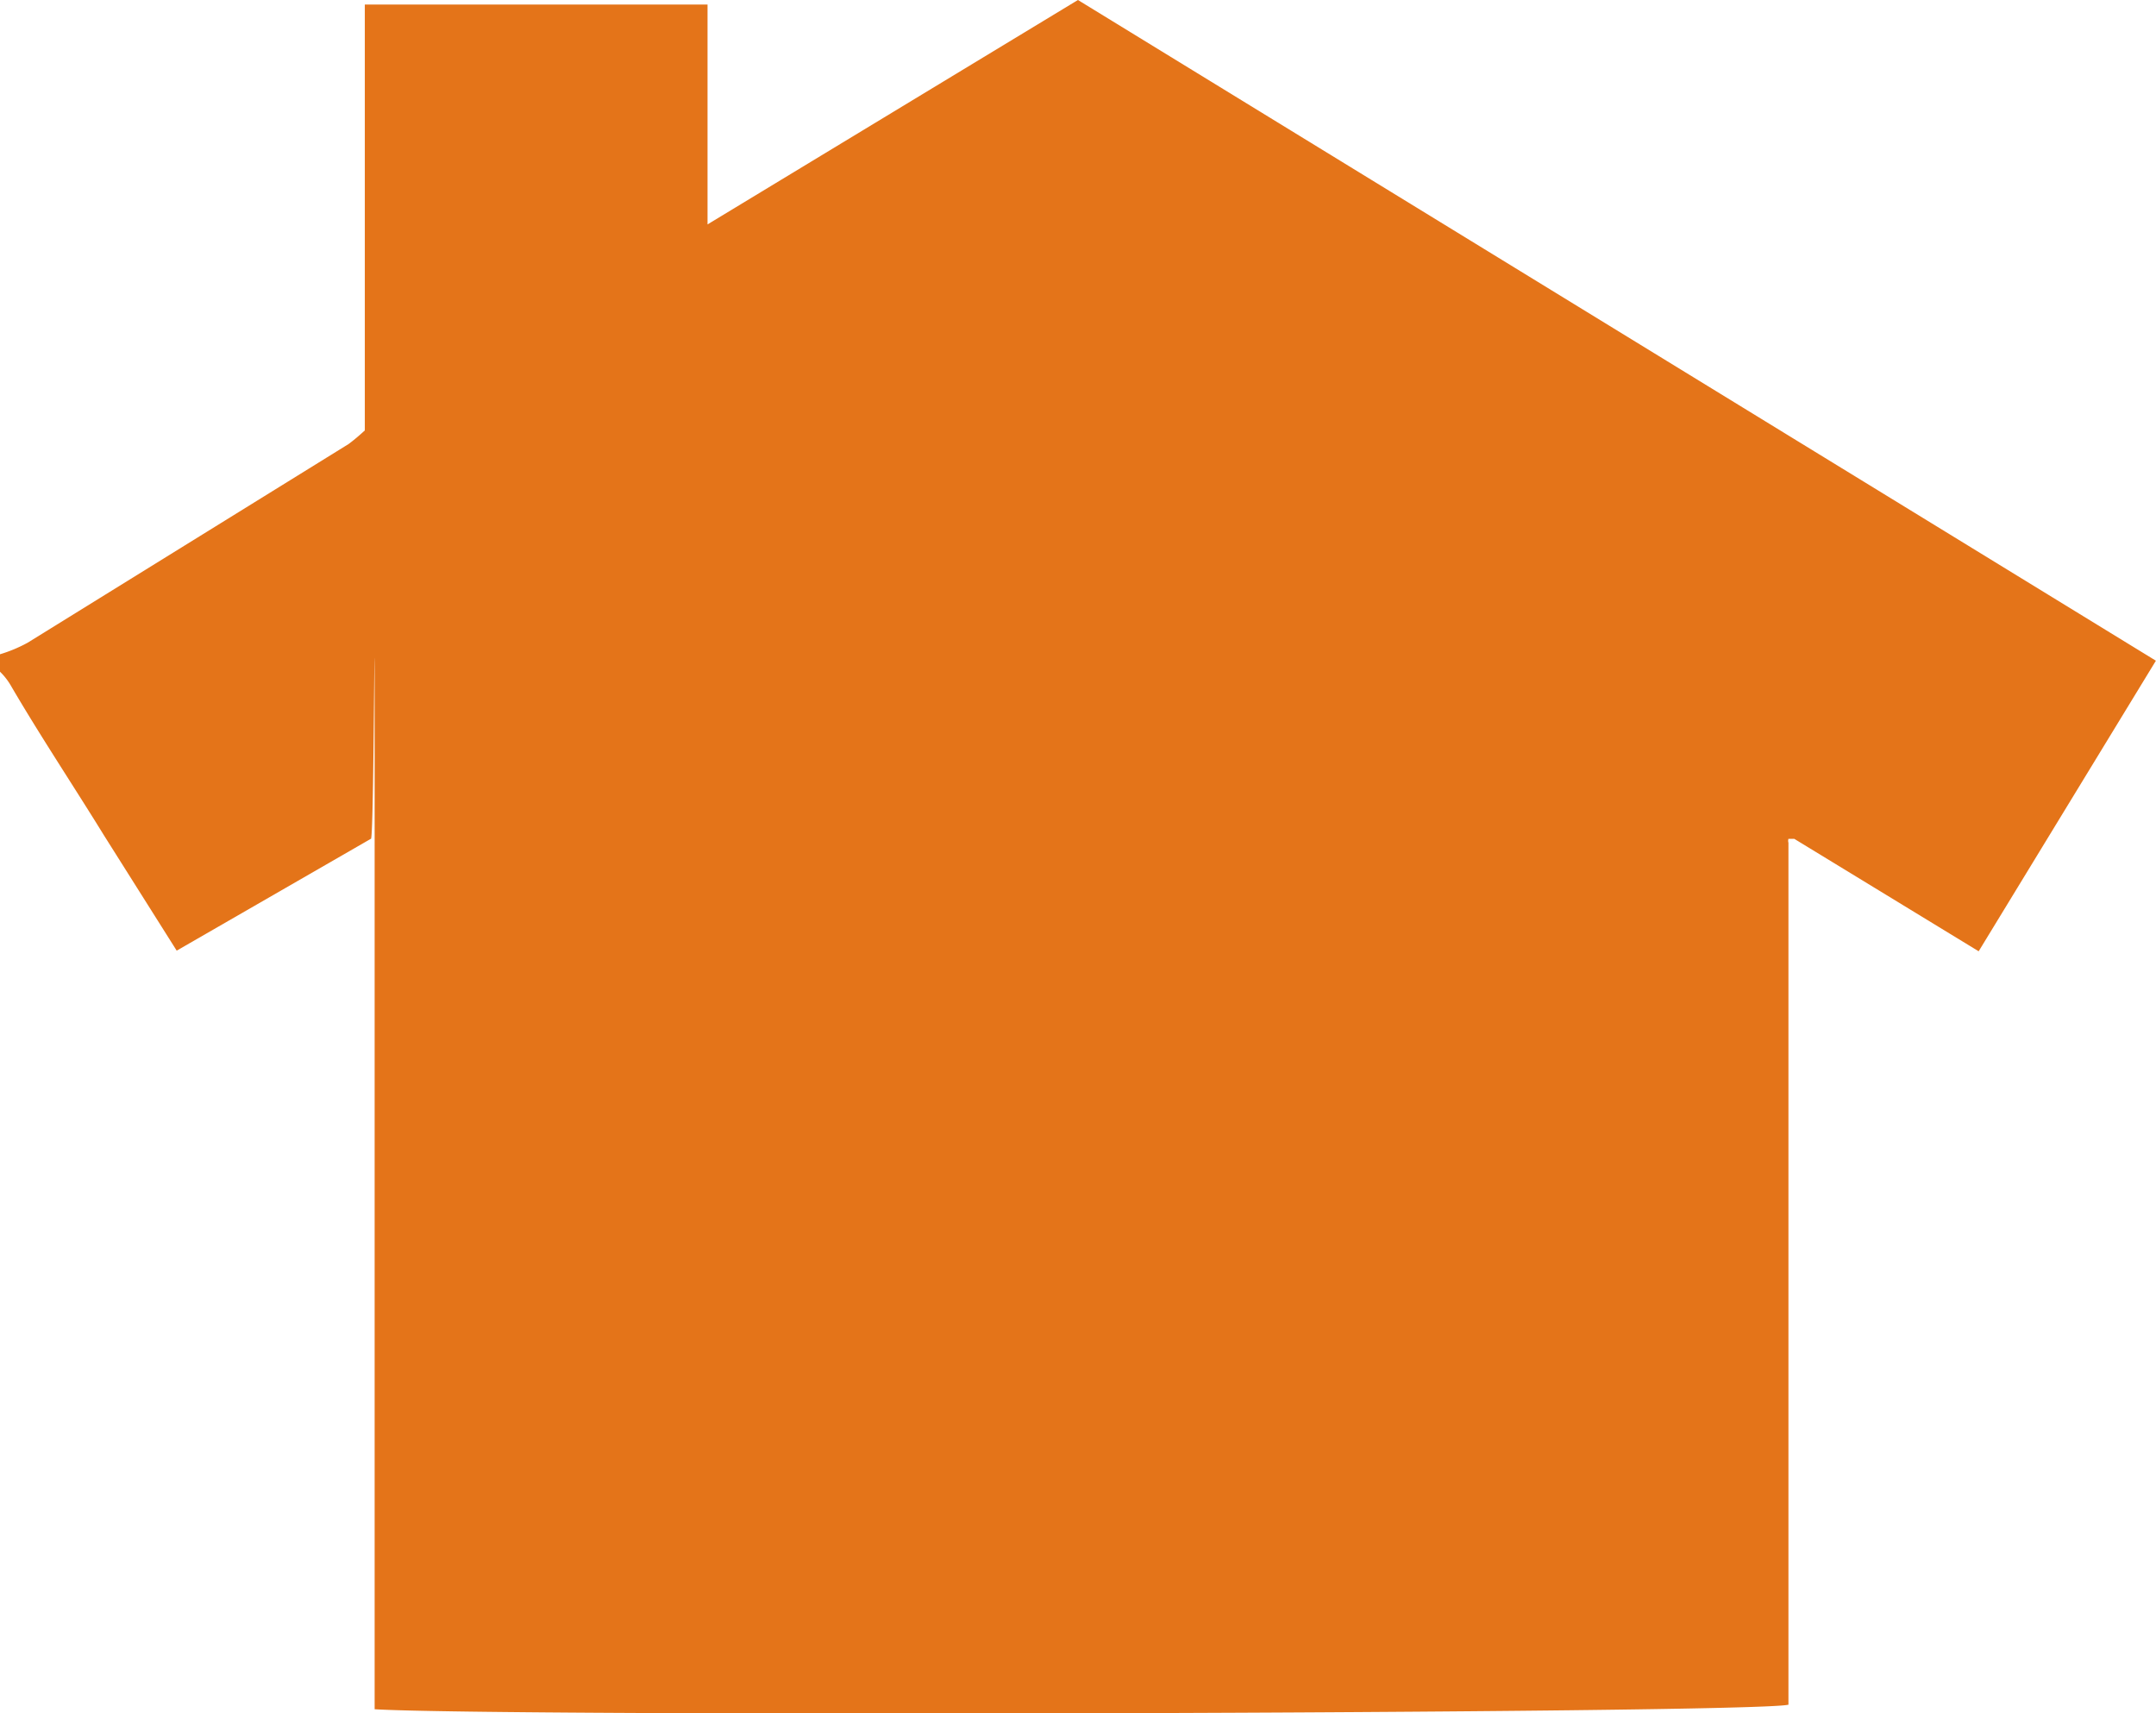 <svg id="Group_5158" data-name="Group 5158" xmlns="http://www.w3.org/2000/svg" xmlns:xlink="http://www.w3.org/1999/xlink" width="20.401" height="16.21" viewBox="0 0 20.401 16.21">
  <defs>
    <clipPath id="clip-path">
      <rect id="Rectangle_3805" data-name="Rectangle 3805" width="20.401" height="16.21" transform="translate(0 0)" fill="#e47419"/>
    </clipPath>
  </defs>
  <g id="Group_5157" data-name="Group 5157" transform="translate(0 0)" clip-path="url(#clip-path)">
    <path id="Path_83983" data-name="Path 83983" d="M0,6.19a1.361,1.361,0,0,0,.261-.109L3.3,4.2a1.887,1.887,0,0,0,.152-.128V.043H6.695v2.08L10.2,0,20.4,6.251,18.723,9,16.978,7.936h-.055a.067.067,0,0,0,0,.037v8.155c-.341.085-12.223.115-13.378.043V8.009c0-4.007,0,0-.036-.073L1.672,8.994.985,7.905C.693,7.431.377,6.957.1,6.482A.608.608,0,0,0,0,6.355Z" transform="translate(0 0)" fill="#e47419"/>
  </g>
</svg>
